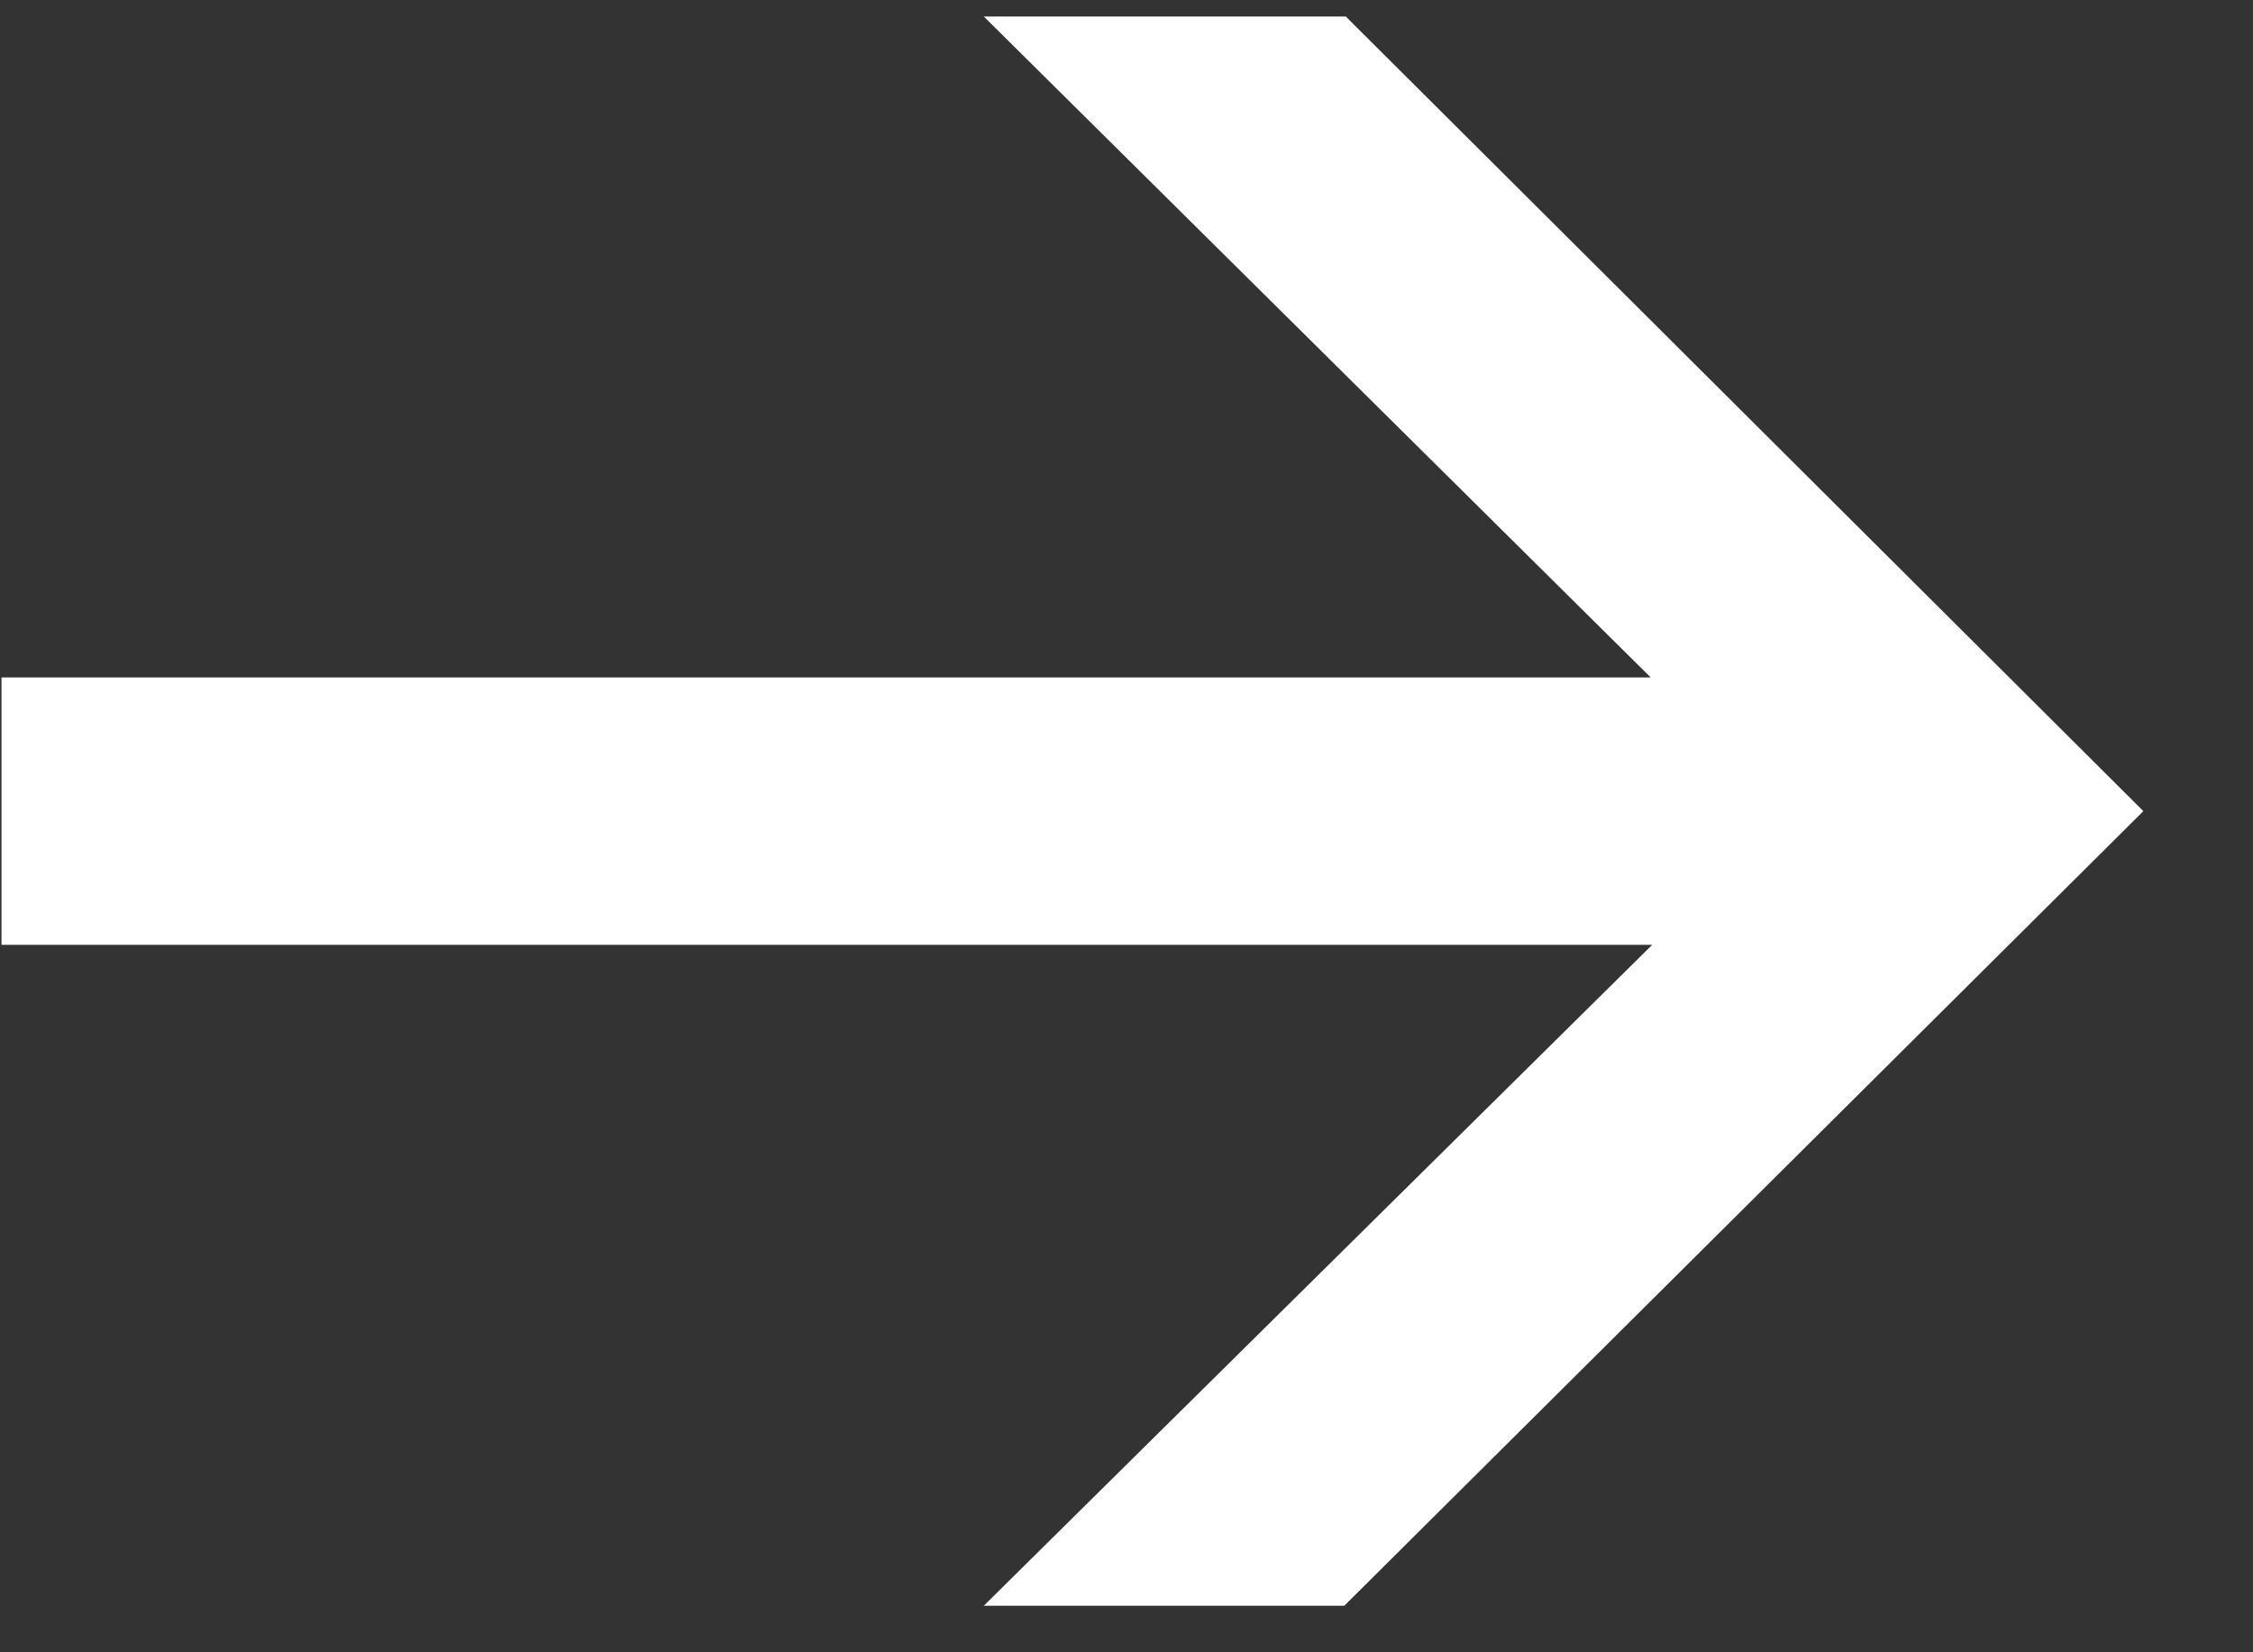<svg width="15px" height="11px" viewBox="0 0 15 11" version="1.1" xmlns="http://www.w3.org/2000/svg" xmlns:xlink="http://www.w3.org/1999/xlink">
    <rect x="0" y="0" width="15" height="11" fill="#333333" stroke="none"/>
    <g stroke="none" stroke-width="1" fill="none" fill-rule="evenodd">
        <g transform="translate(-273, -1736)" fill="#FFFFFF">
            <g transform="translate(-50, -106)">
                <g transform="translate(185, 1831)">
                    <polygon points="152.27 16.4 146.95 21.69 144.55 21.69 149 17.29 138.01 17.29 138.01 15.51 148.99 15.51 144.55 11.11 146.96 11.11"></polygon>
                </g>
            </g>
        </g>
    </g>
</svg>